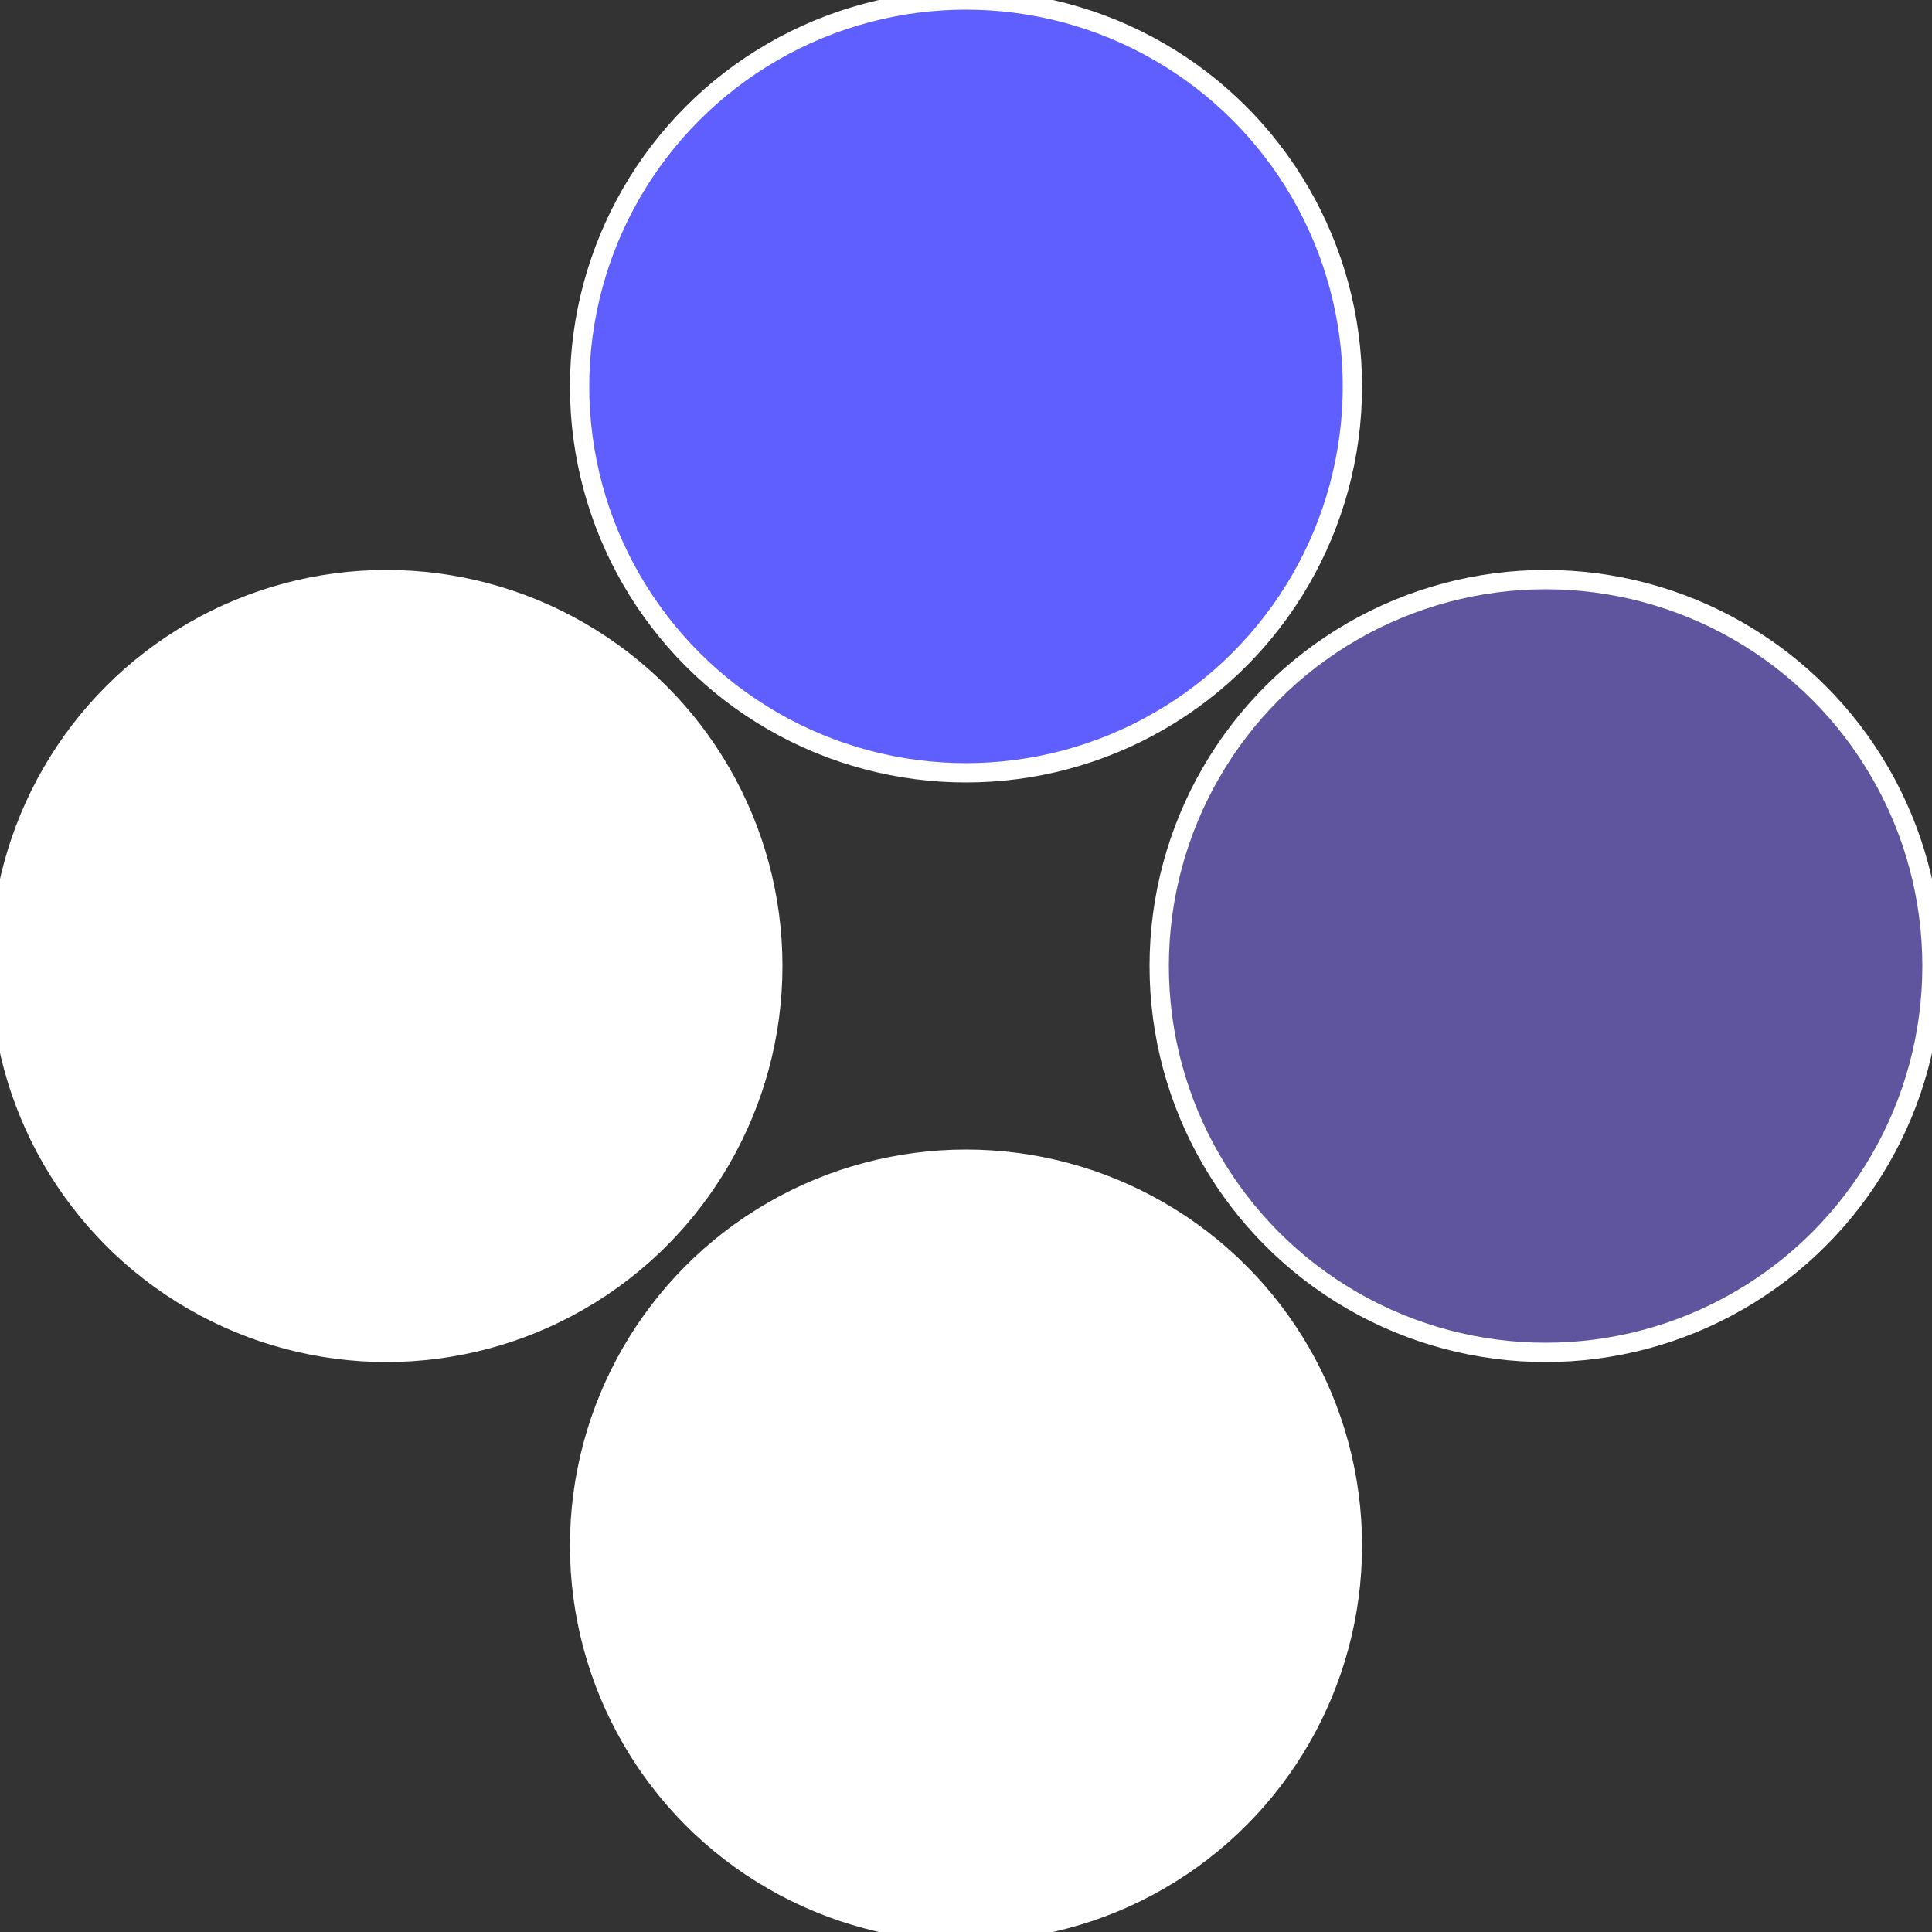 <?xml version="1.0" standalone="no"?>
<svg width="500" height="500" viewBox="-1 -1 2 2" xmlns="http://www.w3.org/2000/svg">
 
                <rect x="-1" y="-1" width="2" height="2" fill="#333333" stroke="none"/>
 
                <circle cx="0.6" cy="0" r="0.4" fill="#5f559ffffffffffffffbca" stroke="#fff" stroke-width="1%" />
             
                <circle cx="3.6739403974421E-17" cy="0.6" r="0.4" fill="#fffffffffffffbca5f589" stroke="#fff" stroke-width="1%" />
             
                <circle cx="-0.6" cy="7.3478807948841E-17" r="0.4" fill="#fffffffffffffbcafffffffffffffc215f5" stroke="#fff" stroke-width="1%" />
             
                <circle cx="-1.1021821192326E-16" cy="-0.6" r="0.4" fill="#5f5fffffffffffffbca136" stroke="#fff" stroke-width="1%" />
            </svg>
